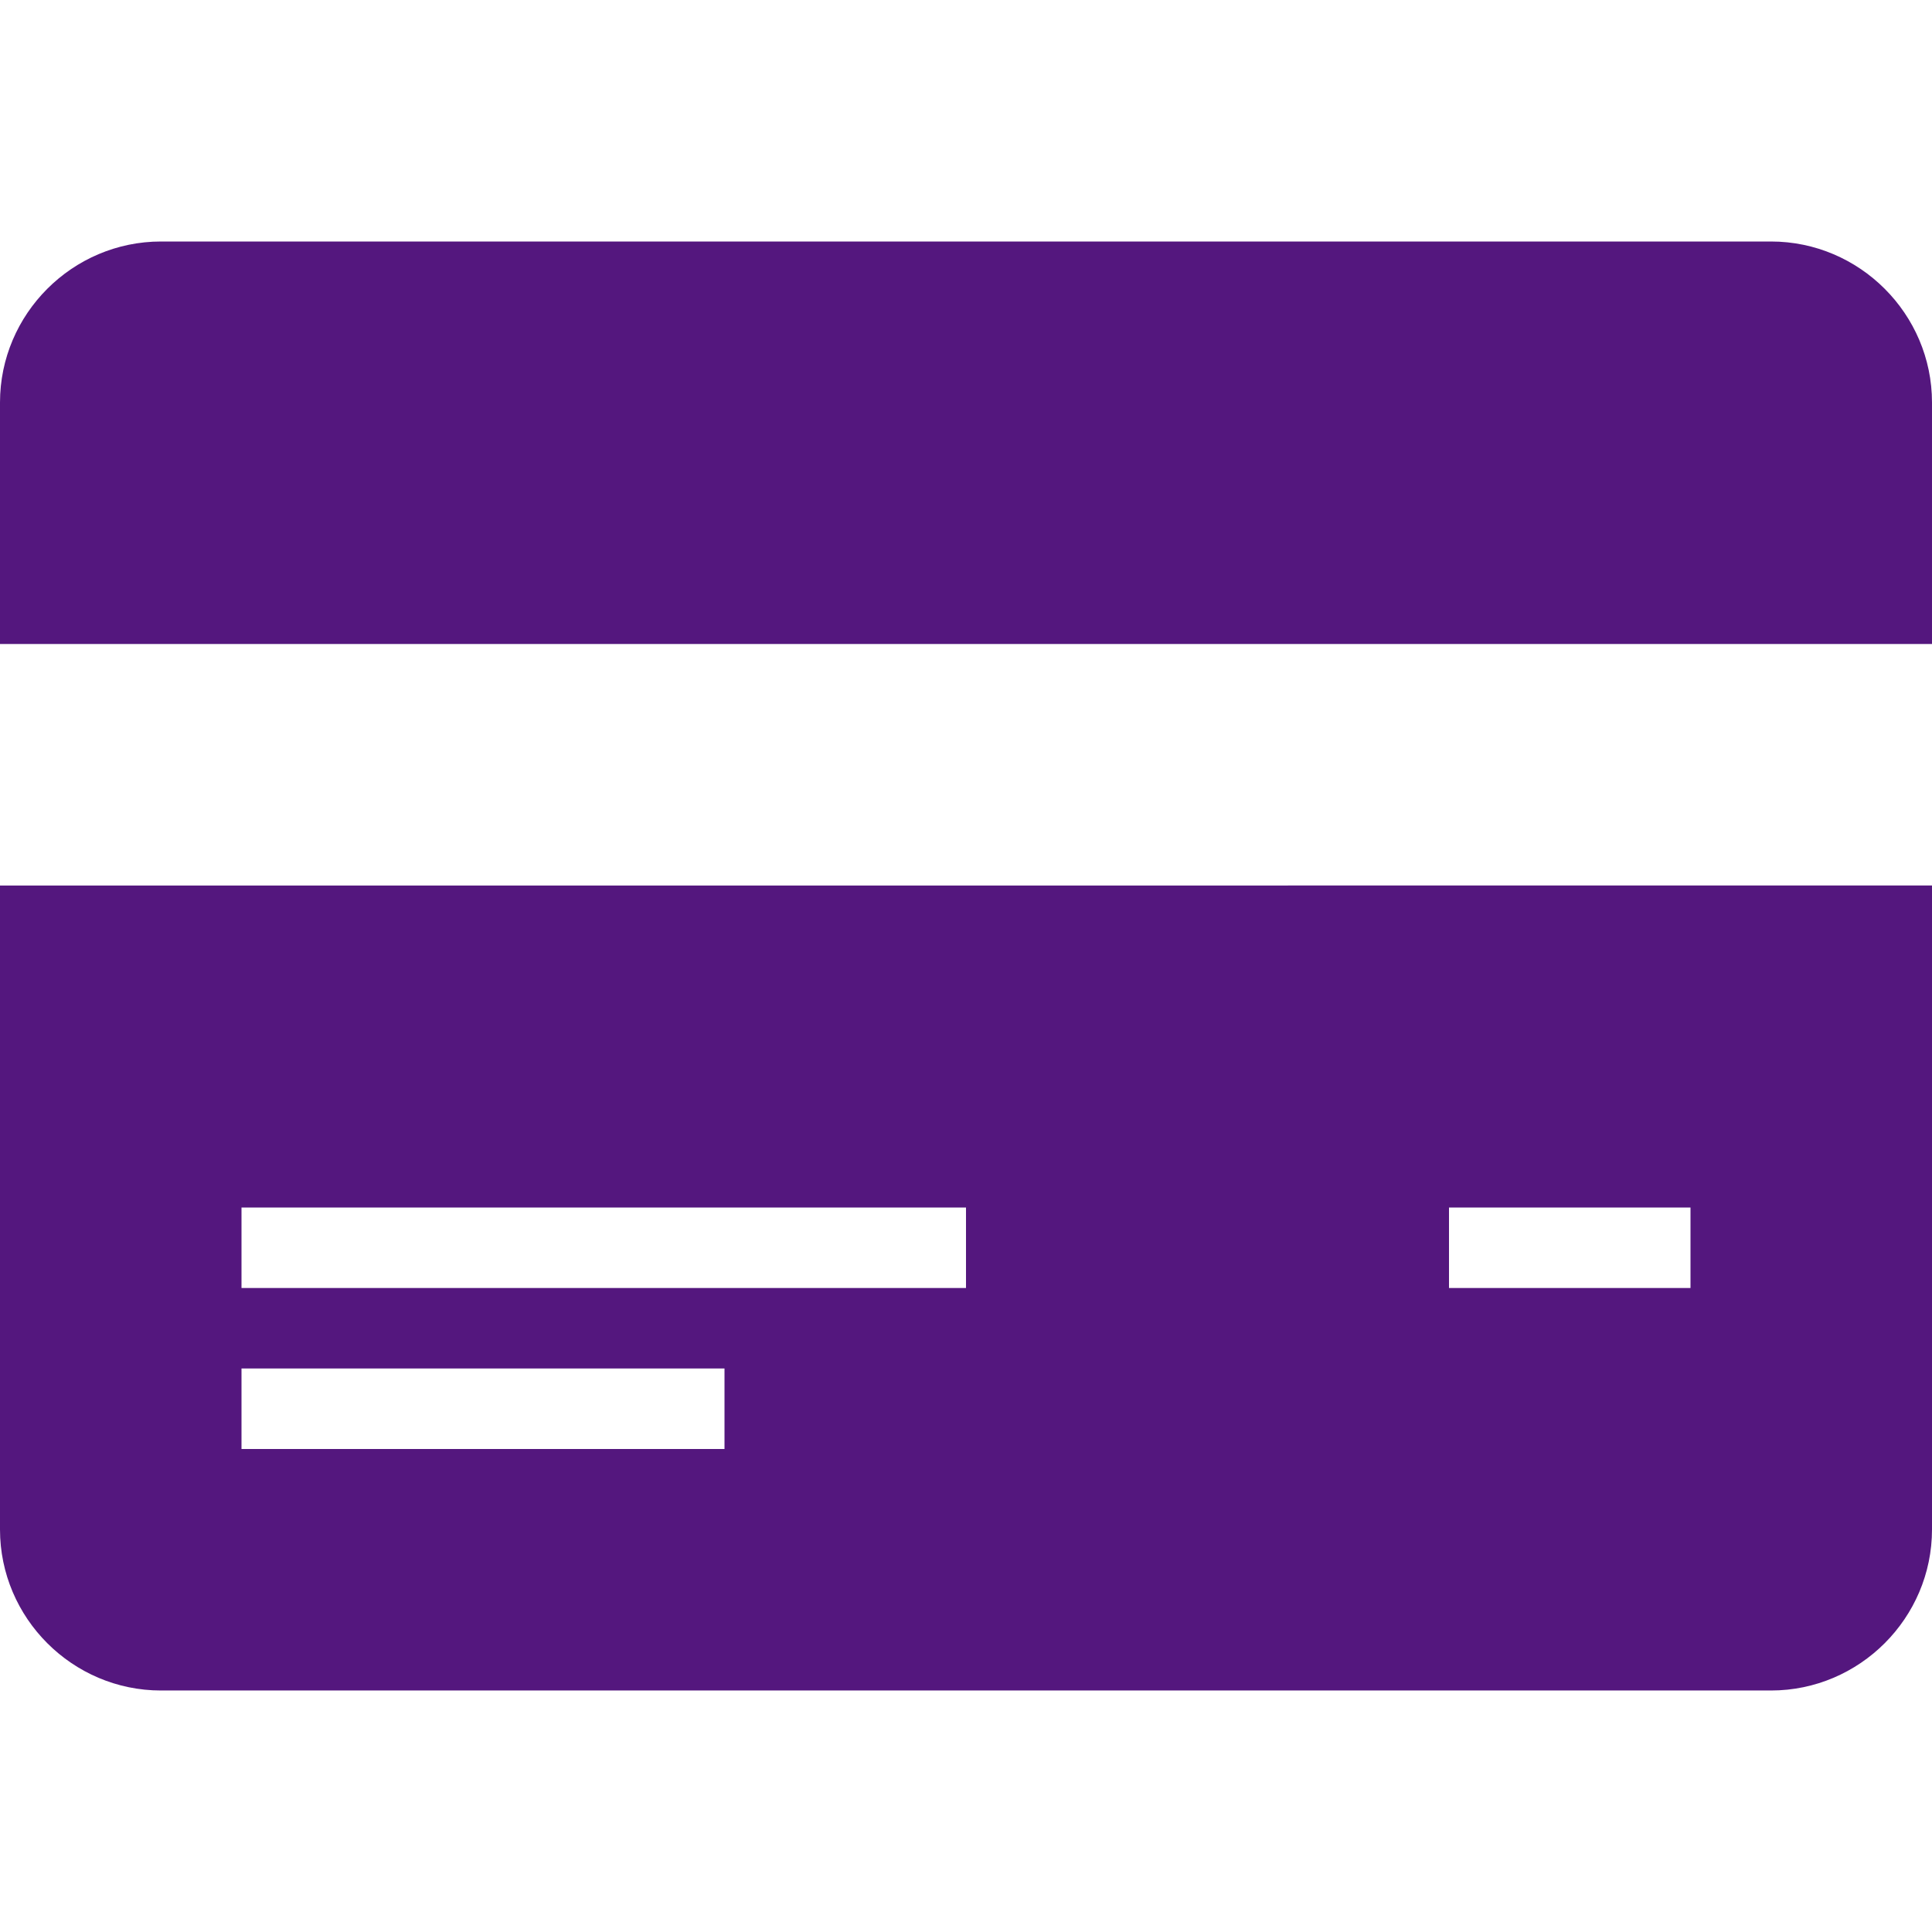 <?xml version="1.0" encoding="utf-8"?>
<!-- Generator: Adobe Illustrator 27.3.1, SVG Export Plug-In . SVG Version: 6.00 Build 0)  -->
<svg version="1.1" id="Layer_1" xmlns="http://www.w3.org/2000/svg" xmlns:xlink="http://www.w3.org/1999/xlink" x="0px" y="0px"
	 viewBox="0 0 24 24" style="enable-background:new 0 0 24 24;" xml:space="preserve">
<style type="text/css">
	.st0{fill:#54177E;}
</style>
<path class="st0" d="M0,8V5c0-1.1,0.9-2,2-2h20c1.1,0,2,0.9,2,2v3H0z M24,11v8c0,1.1-0.9,2-2,2H2c-1.1,0-2-0.9-2-2v-8H24z M9,17H3v1
	h6V17z M12,15H3v1h9V15z M21,15h-3v1h3V15z"/>
</svg>
